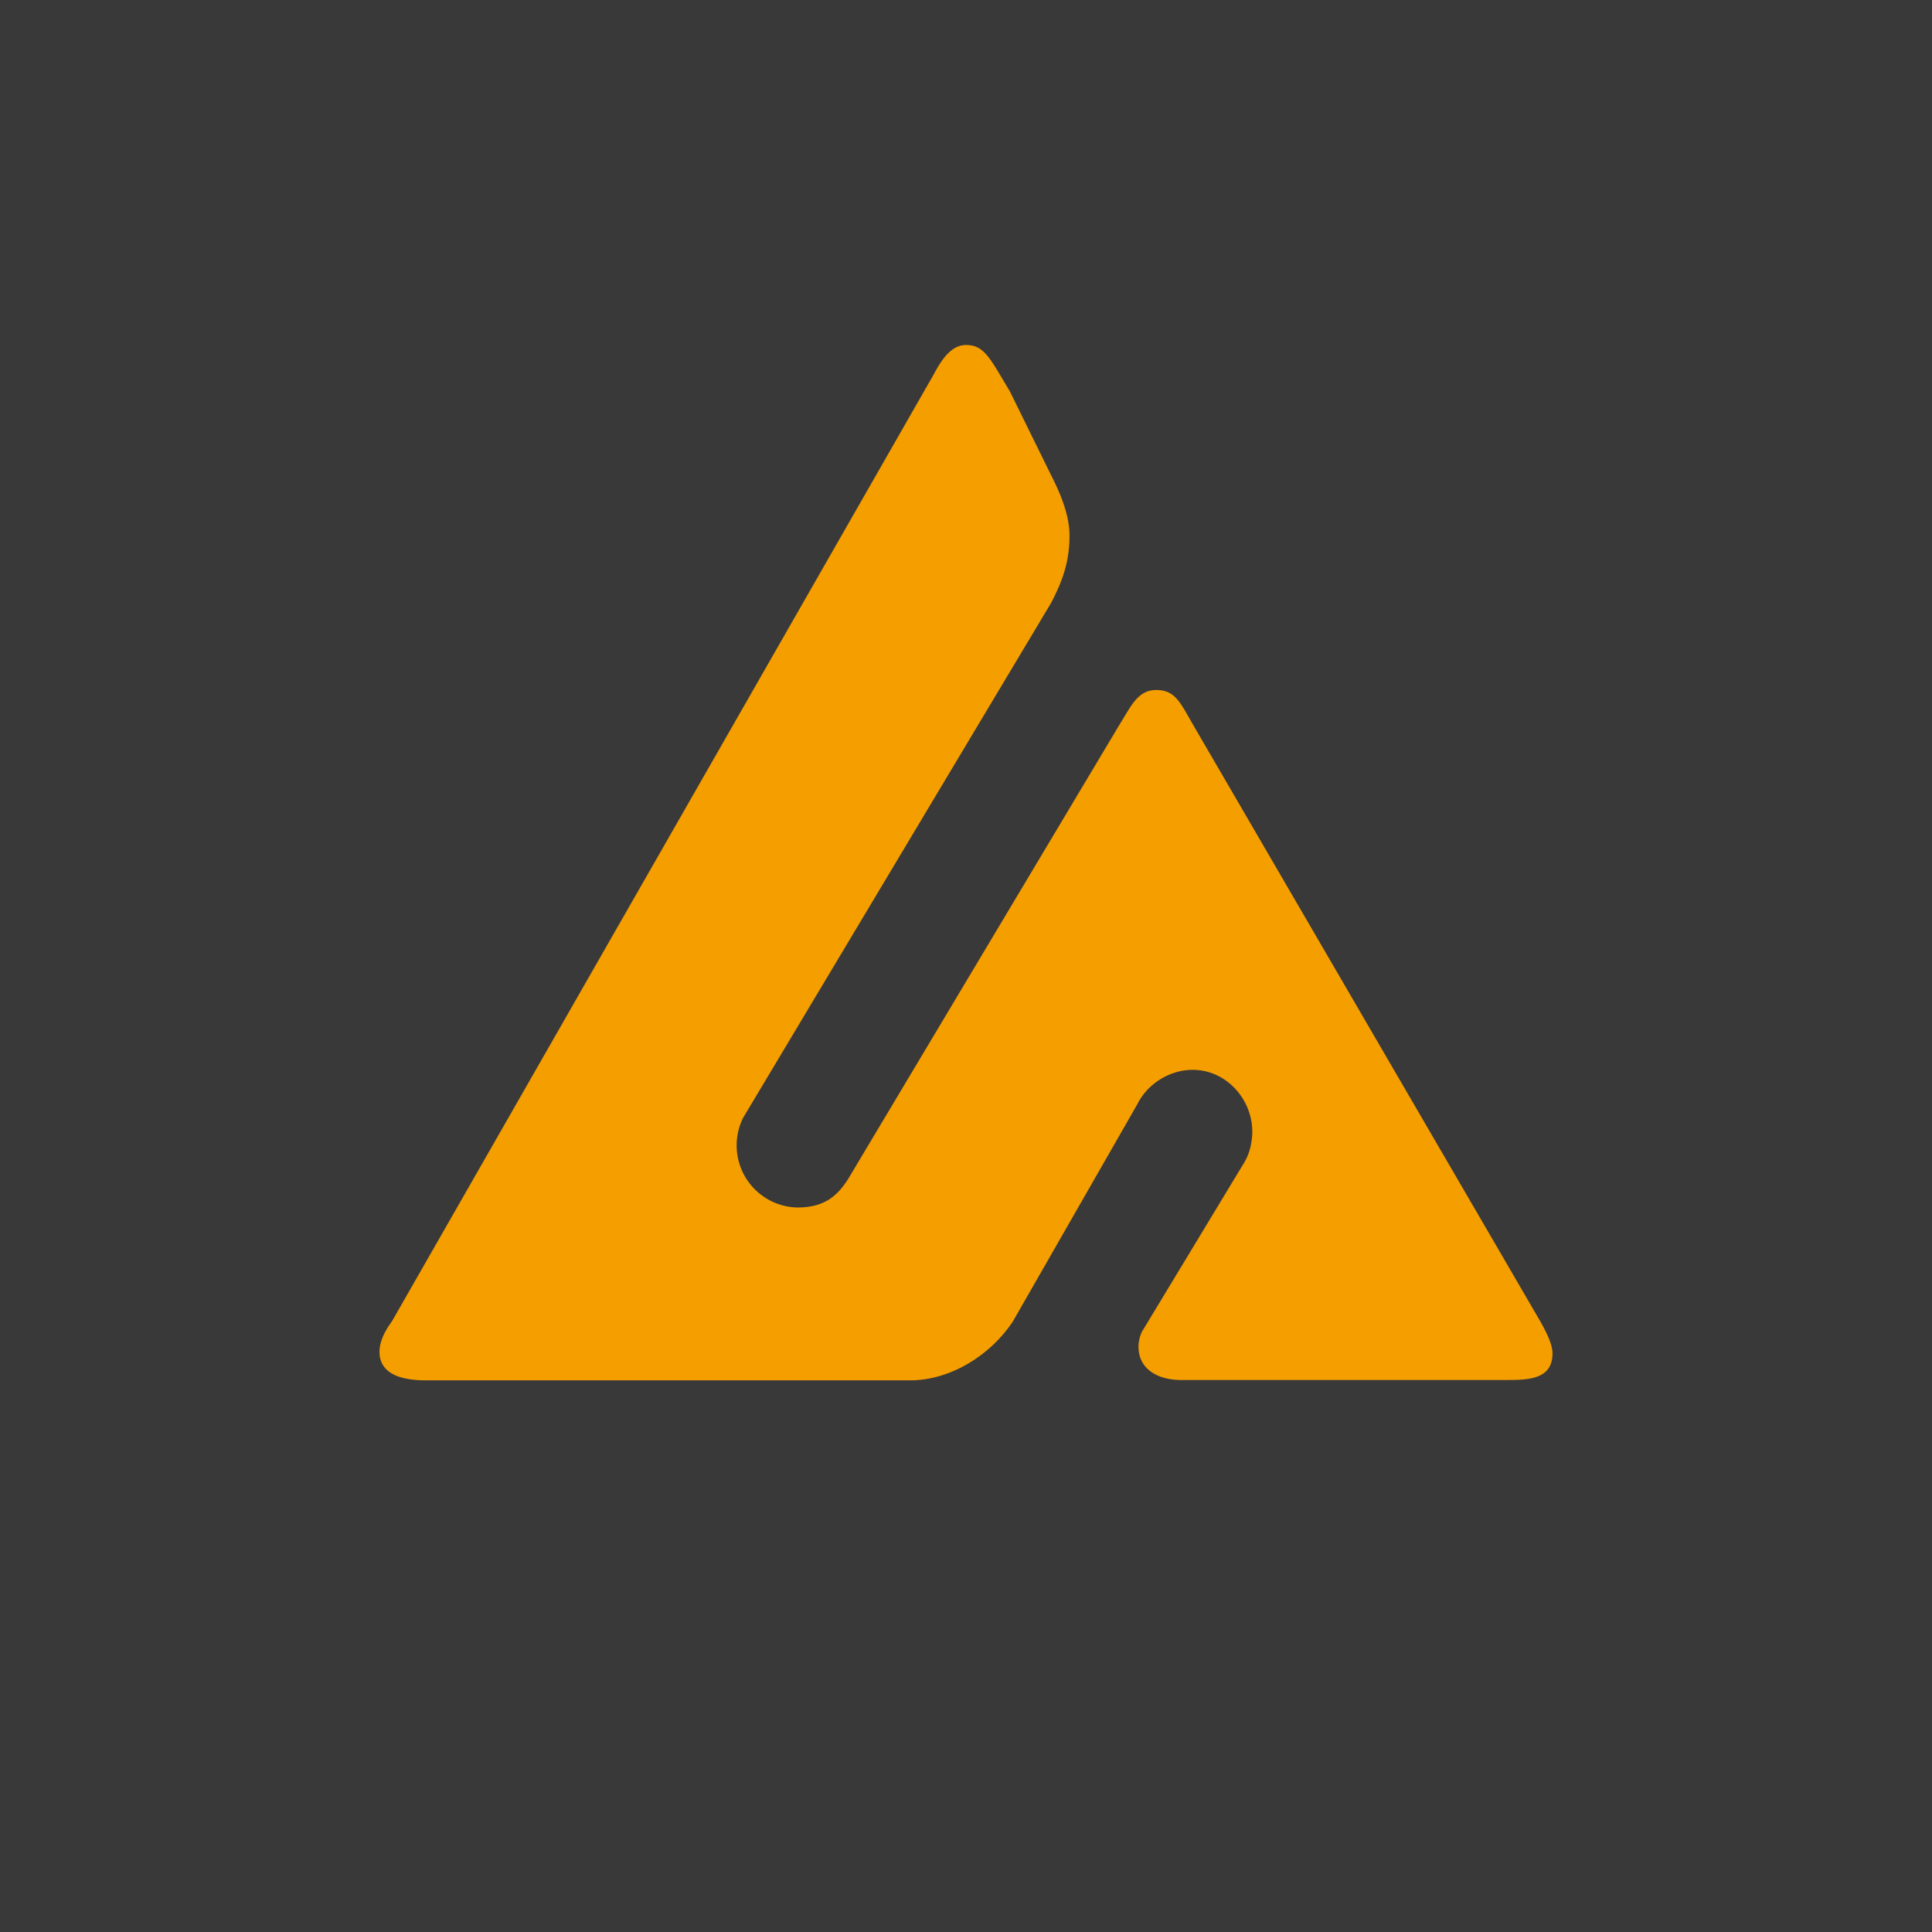 <!-- by TradingView --><svg width="56" height="56" viewBox="0 0 56 56" xmlns="http://www.w3.org/2000/svg"><path fill="#393939" d="M0 0h56v56H0z"/><path d="M45 39.23c0-.24-.14-.55-.36-.94L34.56 20.97c-.36-.63-.51-.97-1.05-.97s-.74.5-1.04.97l-7.89 13.21c-.32.5-.7.82-1.47.82a1.8 1.8 0 0 1-1.57-2.6l8.93-14.93c.31-.6.53-1.16.53-1.94 0-.6-.26-1.22-.53-1.75l-1.2-2.44C28.7 10.4 28.54 10 28 10s-.83.68-1.02 1L11.36 38.3c-.22.3-.36.6-.36.88 0 .72.78.83 1.35.83h14.03c1.18 0 2.34-.74 2.98-1.71l3.61-6.3c.3-.6.95-.99 1.6-.99 1.09 0 1.89 1.06 1.7 2.1-.03.23-.12.46-.25.66L33.1 38.6c-.06.13-.1.28-.1.43 0 .69.61.97 1.23.97h9.39c.65 0 1.38 0 1.38-.77Z" fill="#F59E00"/></svg>